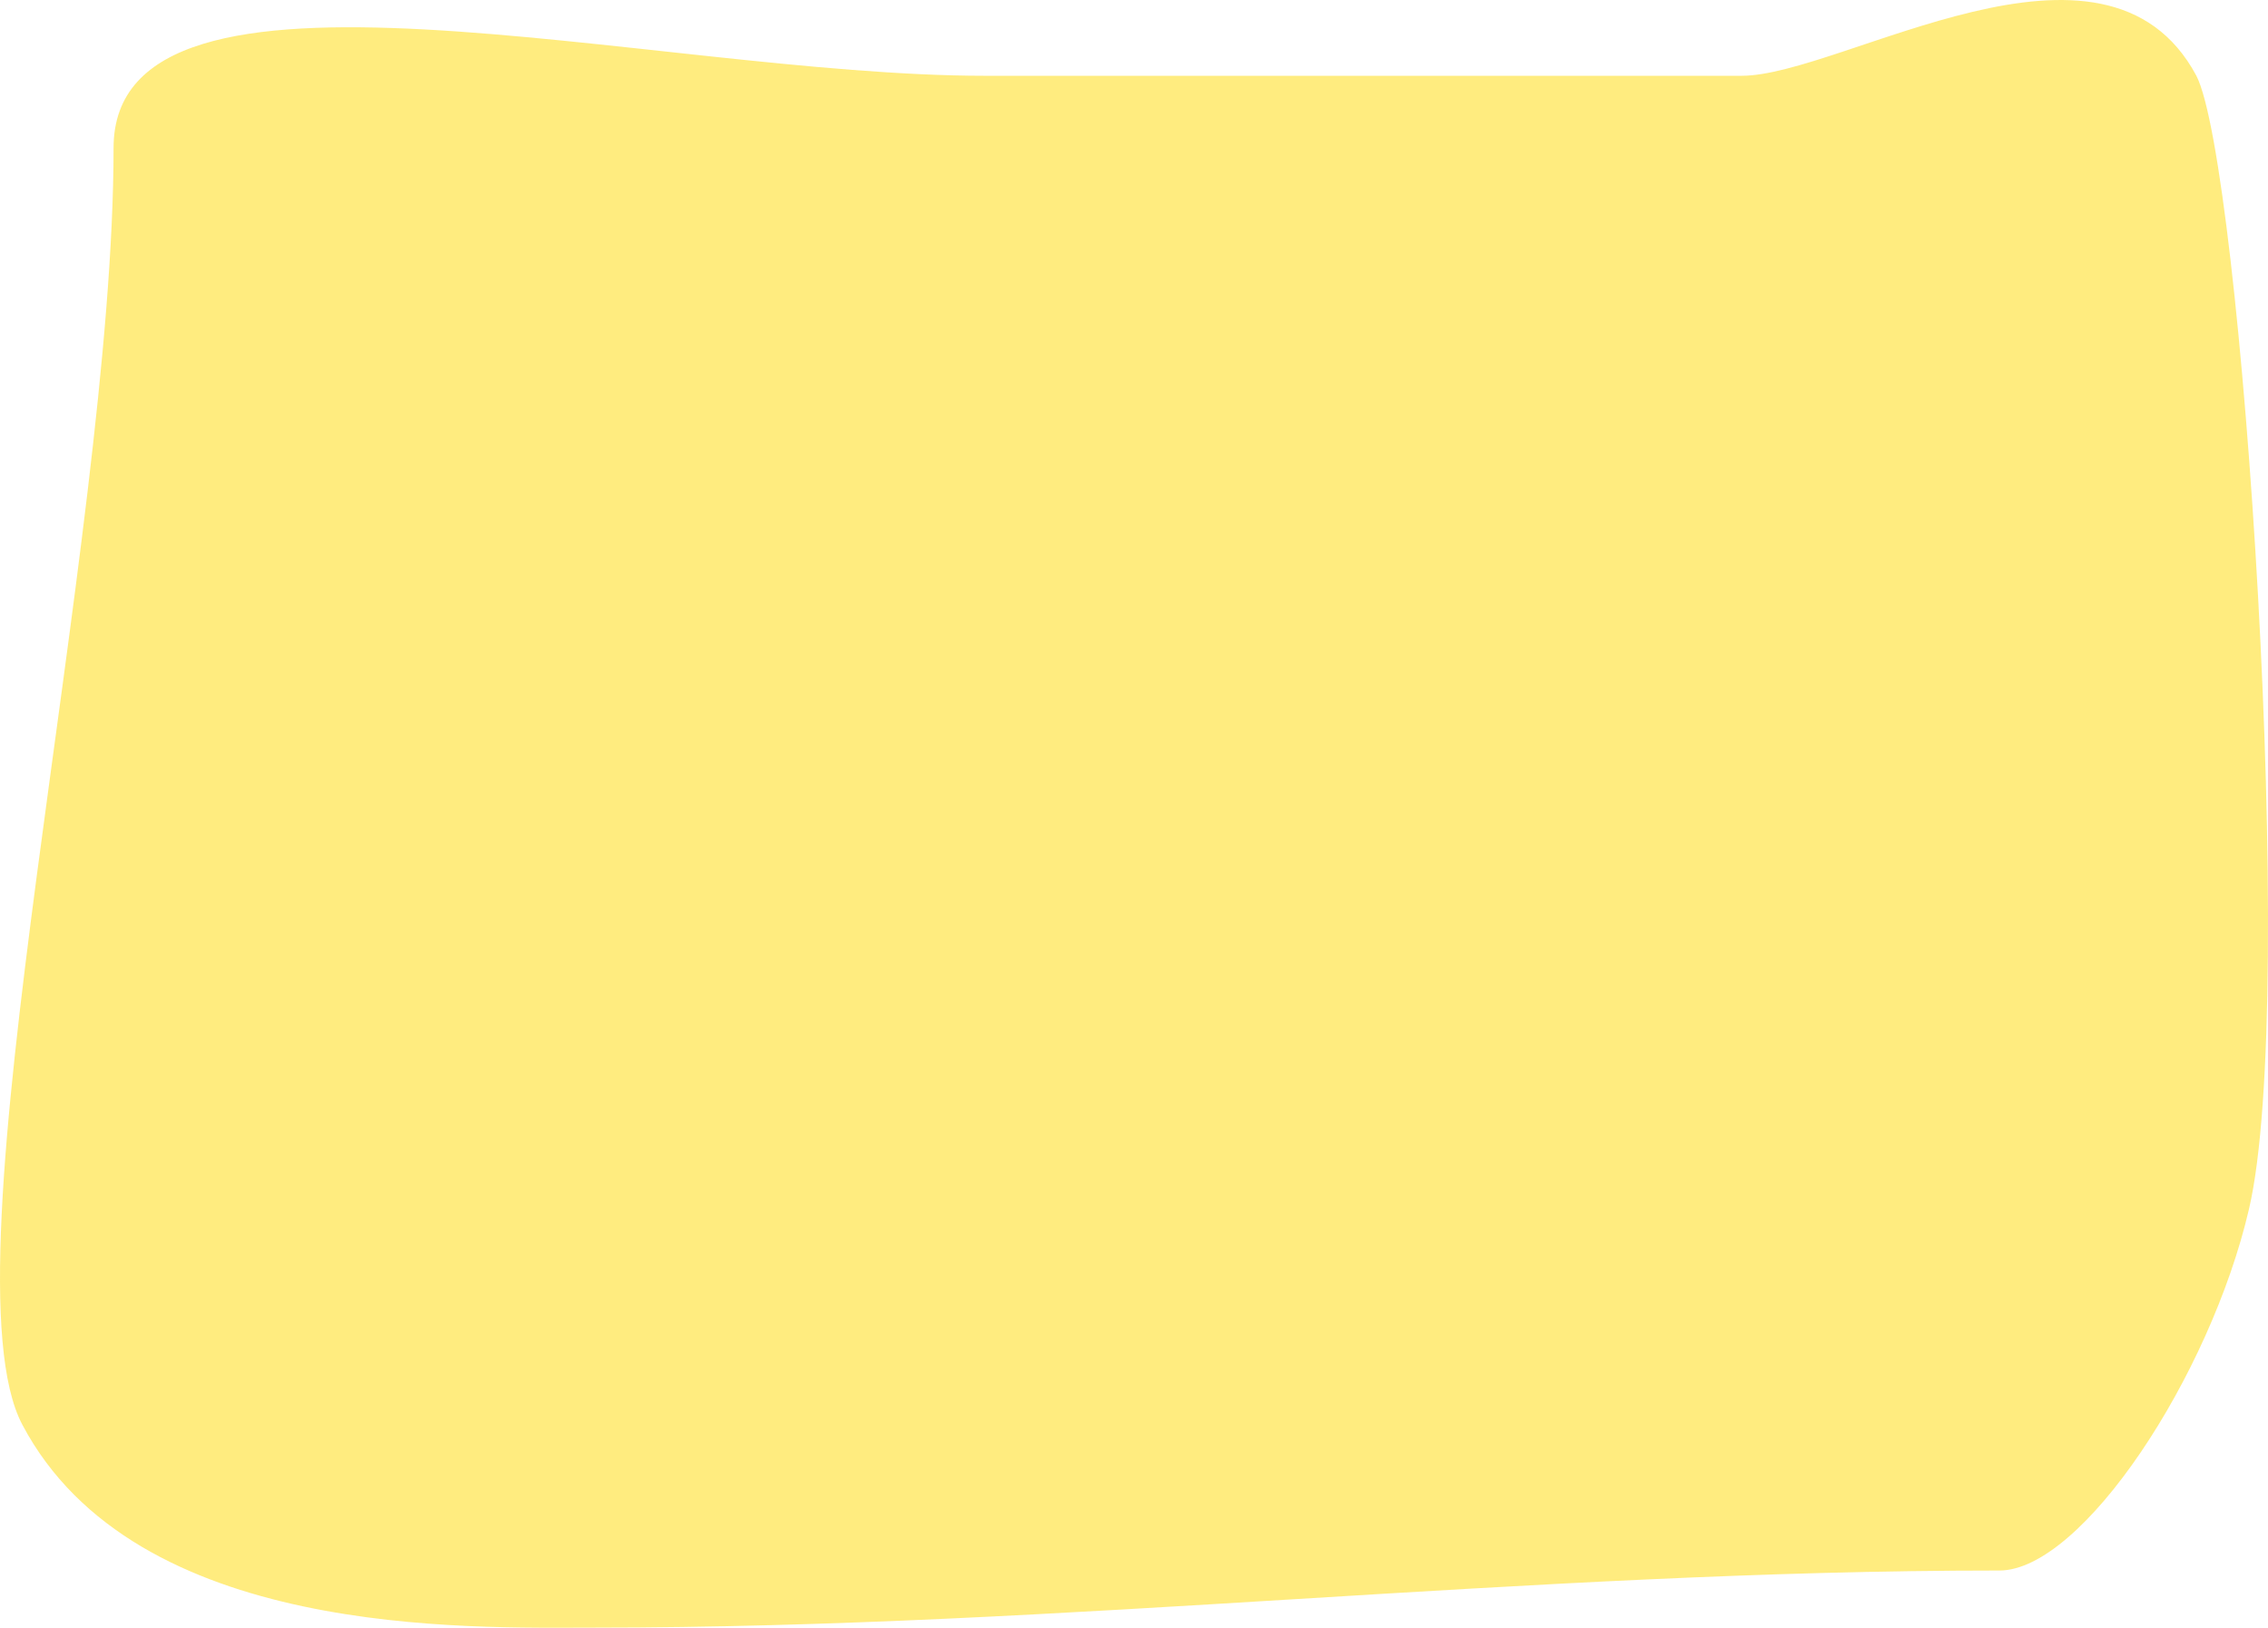 <svg width="269" height="193" viewBox="0 0 269 193" fill="none" xmlns="http://www.w3.org/2000/svg">
<path d="M13.469 17.544C13.469 -8.522 77.319 8.986 116.84 8.986C146.791 8.986 176.618 8.986 206.569 8.986C218.5 8.986 249.694 -11.232 260.506 8.986C265.85 19.31 272.585 118.412 266.744 143.363C262.145 163.151 246.96 186.219 237.142 186.219C181.092 186.219 126.442 192.988 70.517 192.988C55.479 192.988 16.071 194.308 2.649 168.927C-7.169 150.43 13.469 64.004 13.469 17.544Z" fill="#FFDB00" fill-opacity="0.5"/>
</svg>
